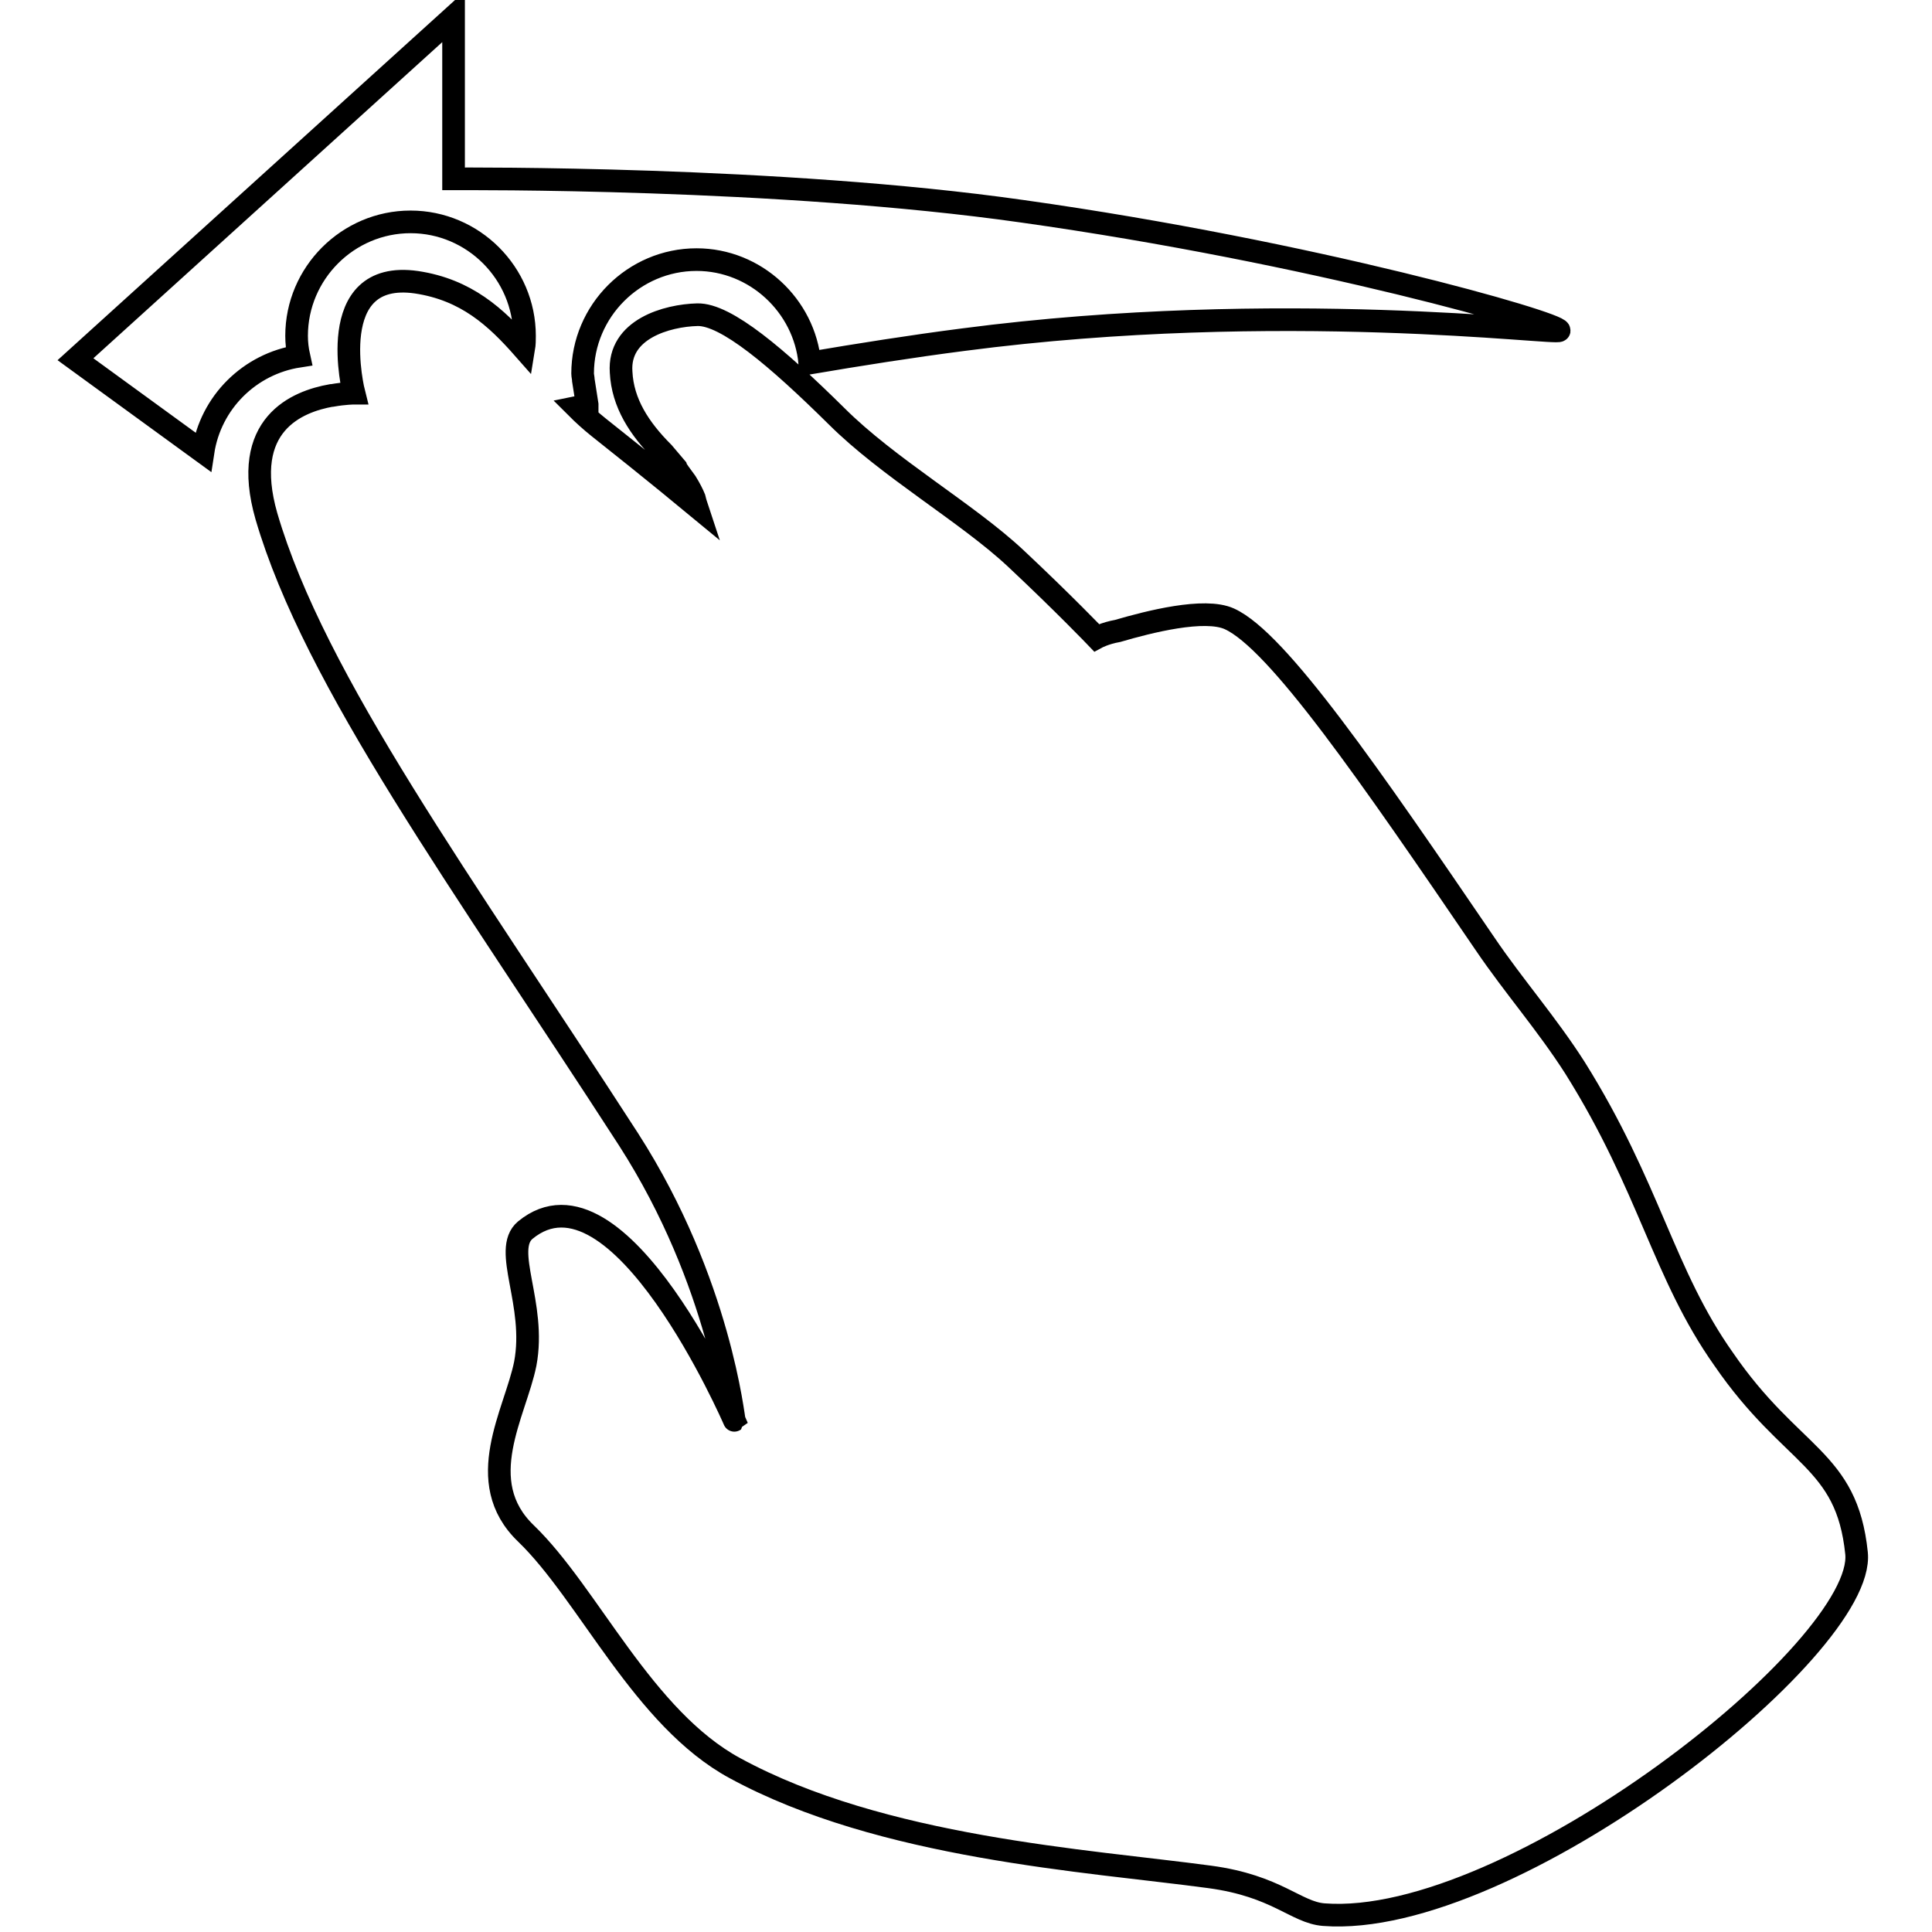 <?xml version="1.0" encoding="utf-8"?>
<!-- Svg Vector Icons : http://www.onlinewebfonts.com/icon -->
<!DOCTYPE svg PUBLIC "-//W3C//DTD SVG 1.1//EN" "http://www.w3.org/Graphics/SVG/1.1/DTD/svg11.dtd">
<svg version="1.1" xmlns="http://www.w3.org/2000/svg" xmlns:xlink="http://www.w3.org/1999/xlink" x="0px" y="0px" viewBox="0 0 256 256" enable-background="new 0 0 256 256" xml:space="preserve">
<g><g><g><g><path stroke-width="3" fill-opacity="0" stroke="#000000"  d="M246,205.8c1.3,12.6-45.8,49.8-70.6,47.9c-3.7-0.3-6.2-3.8-15.1-5c-16.3-2.2-43.4-3.8-62.9-14.4c-12.2-6.6-19.4-23.1-27.7-31.1c-7.2-6.9-1.4-16-0.1-22.5c1.5-7.9-3.1-15.1,0-17.7c12.4-10.2,27.7,25.2,27.7,25.2c-0.1,0.1-1.8-18.2-14-37.2c-22.1-34.2-41.6-60.7-48-82.6c-3.5-12.2,4.1-15.2,8.6-16h0H44c1.7-0.3,2.9-0.3,2.9-0.3s-4.2-16.5,8.3-14.7c6.6,1,10.5,4.6,14.2,8.8c0.1-0.6,0.1-1.2,0.1-1.7c0-8.3-6.8-15.1-15.1-15.1c-8.3,0-15.1,6.8-15.1,15.1c0,0.9,0.1,1.8,0.3,2.7c-6.5,1-11.7,6.1-12.7,12.7L10,47.6L60.1,2.2v21.5c1.5,0,43.1-0.3,75.4,4.3c38.4,5.4,71.1,14.8,71.1,15.8c0,0.6-36.8-4.3-78.9,1.2c-7,0.9-13.9,2-20.4,3.1c-0.7-7.6-7.2-13.7-15-13.7c-8.3,0-15.1,6.8-15.1,15.1c0,0.3,0.1,0.6,0.1,0.9l0.5,3.2c0,0,0,0,0,0.1c-0.5,0.1-0.9,0.2-1.4,0.3c0.9,0.9,1.9,1.8,2.9,2.6c7.2,5.7,13,10.5,13,10.5c-0.1-0.3-0.2-0.7-0.3-1.1c-0.2-0.5-0.6-1.3-1.1-2.1c-0.8-1.1-1.2-1.6-1.3-1.9c-0.5-0.6-1.1-1.3-1.7-2c-3.2-3.2-5.4-6.6-5.6-10.7c-0.4-5.7,6.1-7.5,10.1-7.6c3.8-0.1,10.6,5.7,18.4,13.4c6.9,6.9,17.4,12.9,23.8,18.9c6.4,6,10.7,10.5,10.7,10.5s1.1-0.6,2.8-0.9c4.1-1.2,11.5-3.1,14.8-1.6c6.4,2.9,18.7,20.8,33.9,43.1c3.8,5.6,8.2,10.6,11.9,16.4c9.9,15.8,11.7,27.3,19.7,38.6C237.4,193.2,244.7,193.2,246,205.8z"/></g></g><g></g><g></g><g></g><g></g><g></g><g></g><g></g><g></g><g></g><g></g><g></g><g></g><g></g><g></g><g></g></g></g>
</svg>